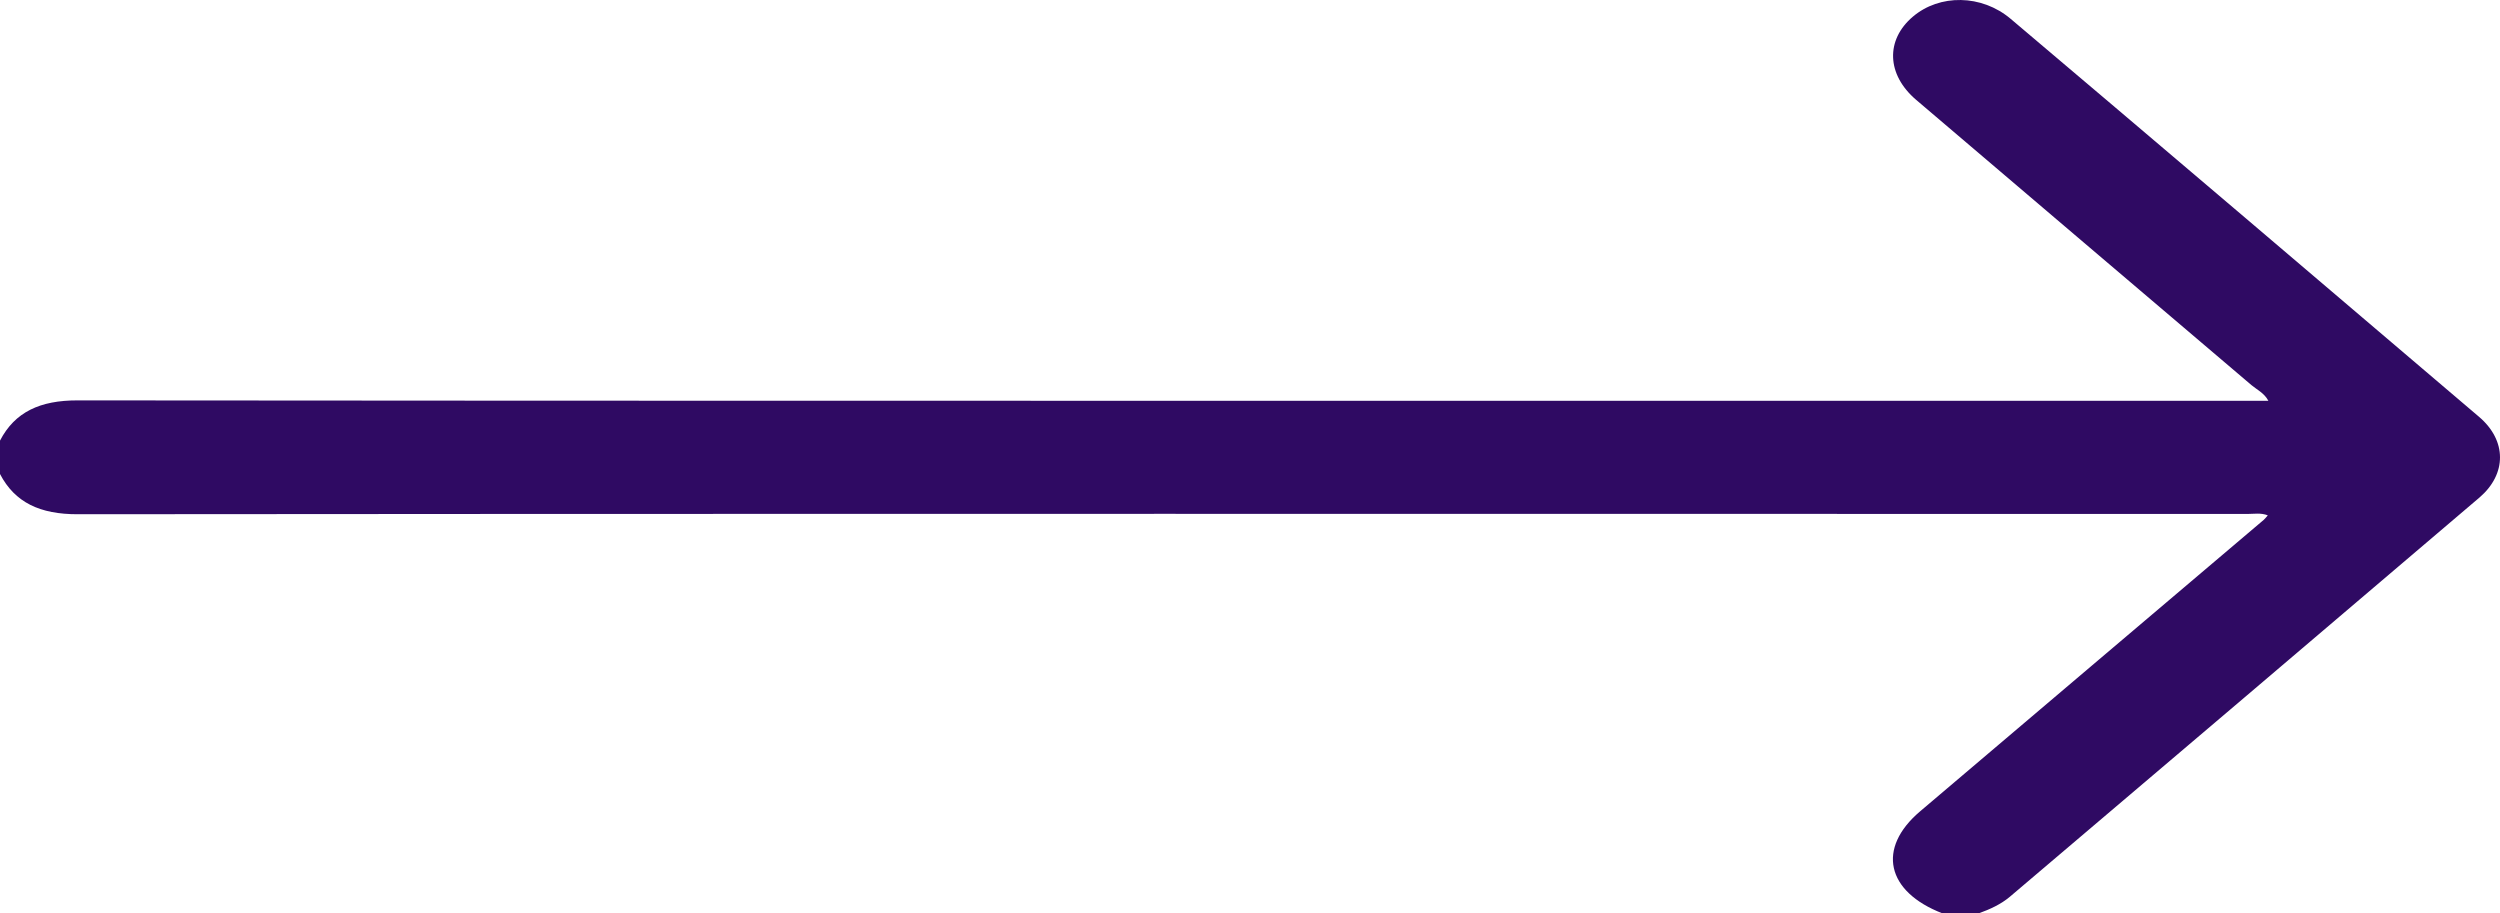 <svg width="52" height="19" viewBox="0 0 52 19" fill="none" xmlns="http://www.w3.org/2000/svg">
<path d="M40.404 18.998C39.233 18.547 39.033 17.643 39.938 16.876C41.413 15.626 45.612 12.059 47.088 10.811C47.117 10.786 47.138 10.755 47.17 10.719C47.023 10.663 46.887 10.69 46.755 10.69C37.436 10.688 10.931 10.684 1.612 10.696C0.835 10.697 0.31 10.455 0 9.859V9.165C0.31 8.568 0.835 8.327 1.612 8.328C10.924 8.34 37.423 8.336 46.735 8.336C46.87 8.336 47.005 8.336 47.182 8.336C47.096 8.175 46.943 8.105 46.83 8.01C45.414 6.805 41.27 3.284 39.856 2.077C39.239 1.551 39.218 0.831 39.786 0.348C40.344 -0.127 41.217 -0.119 41.822 0.392C44.167 2.373 49.229 6.679 51.563 8.669C52.142 9.161 52.147 9.858 51.57 10.351C49.229 12.348 44.155 16.658 41.808 18.65C41.619 18.81 41.392 18.913 41.151 19H40.404V18.998Z" fill="#2F0A63"/>
</svg>
